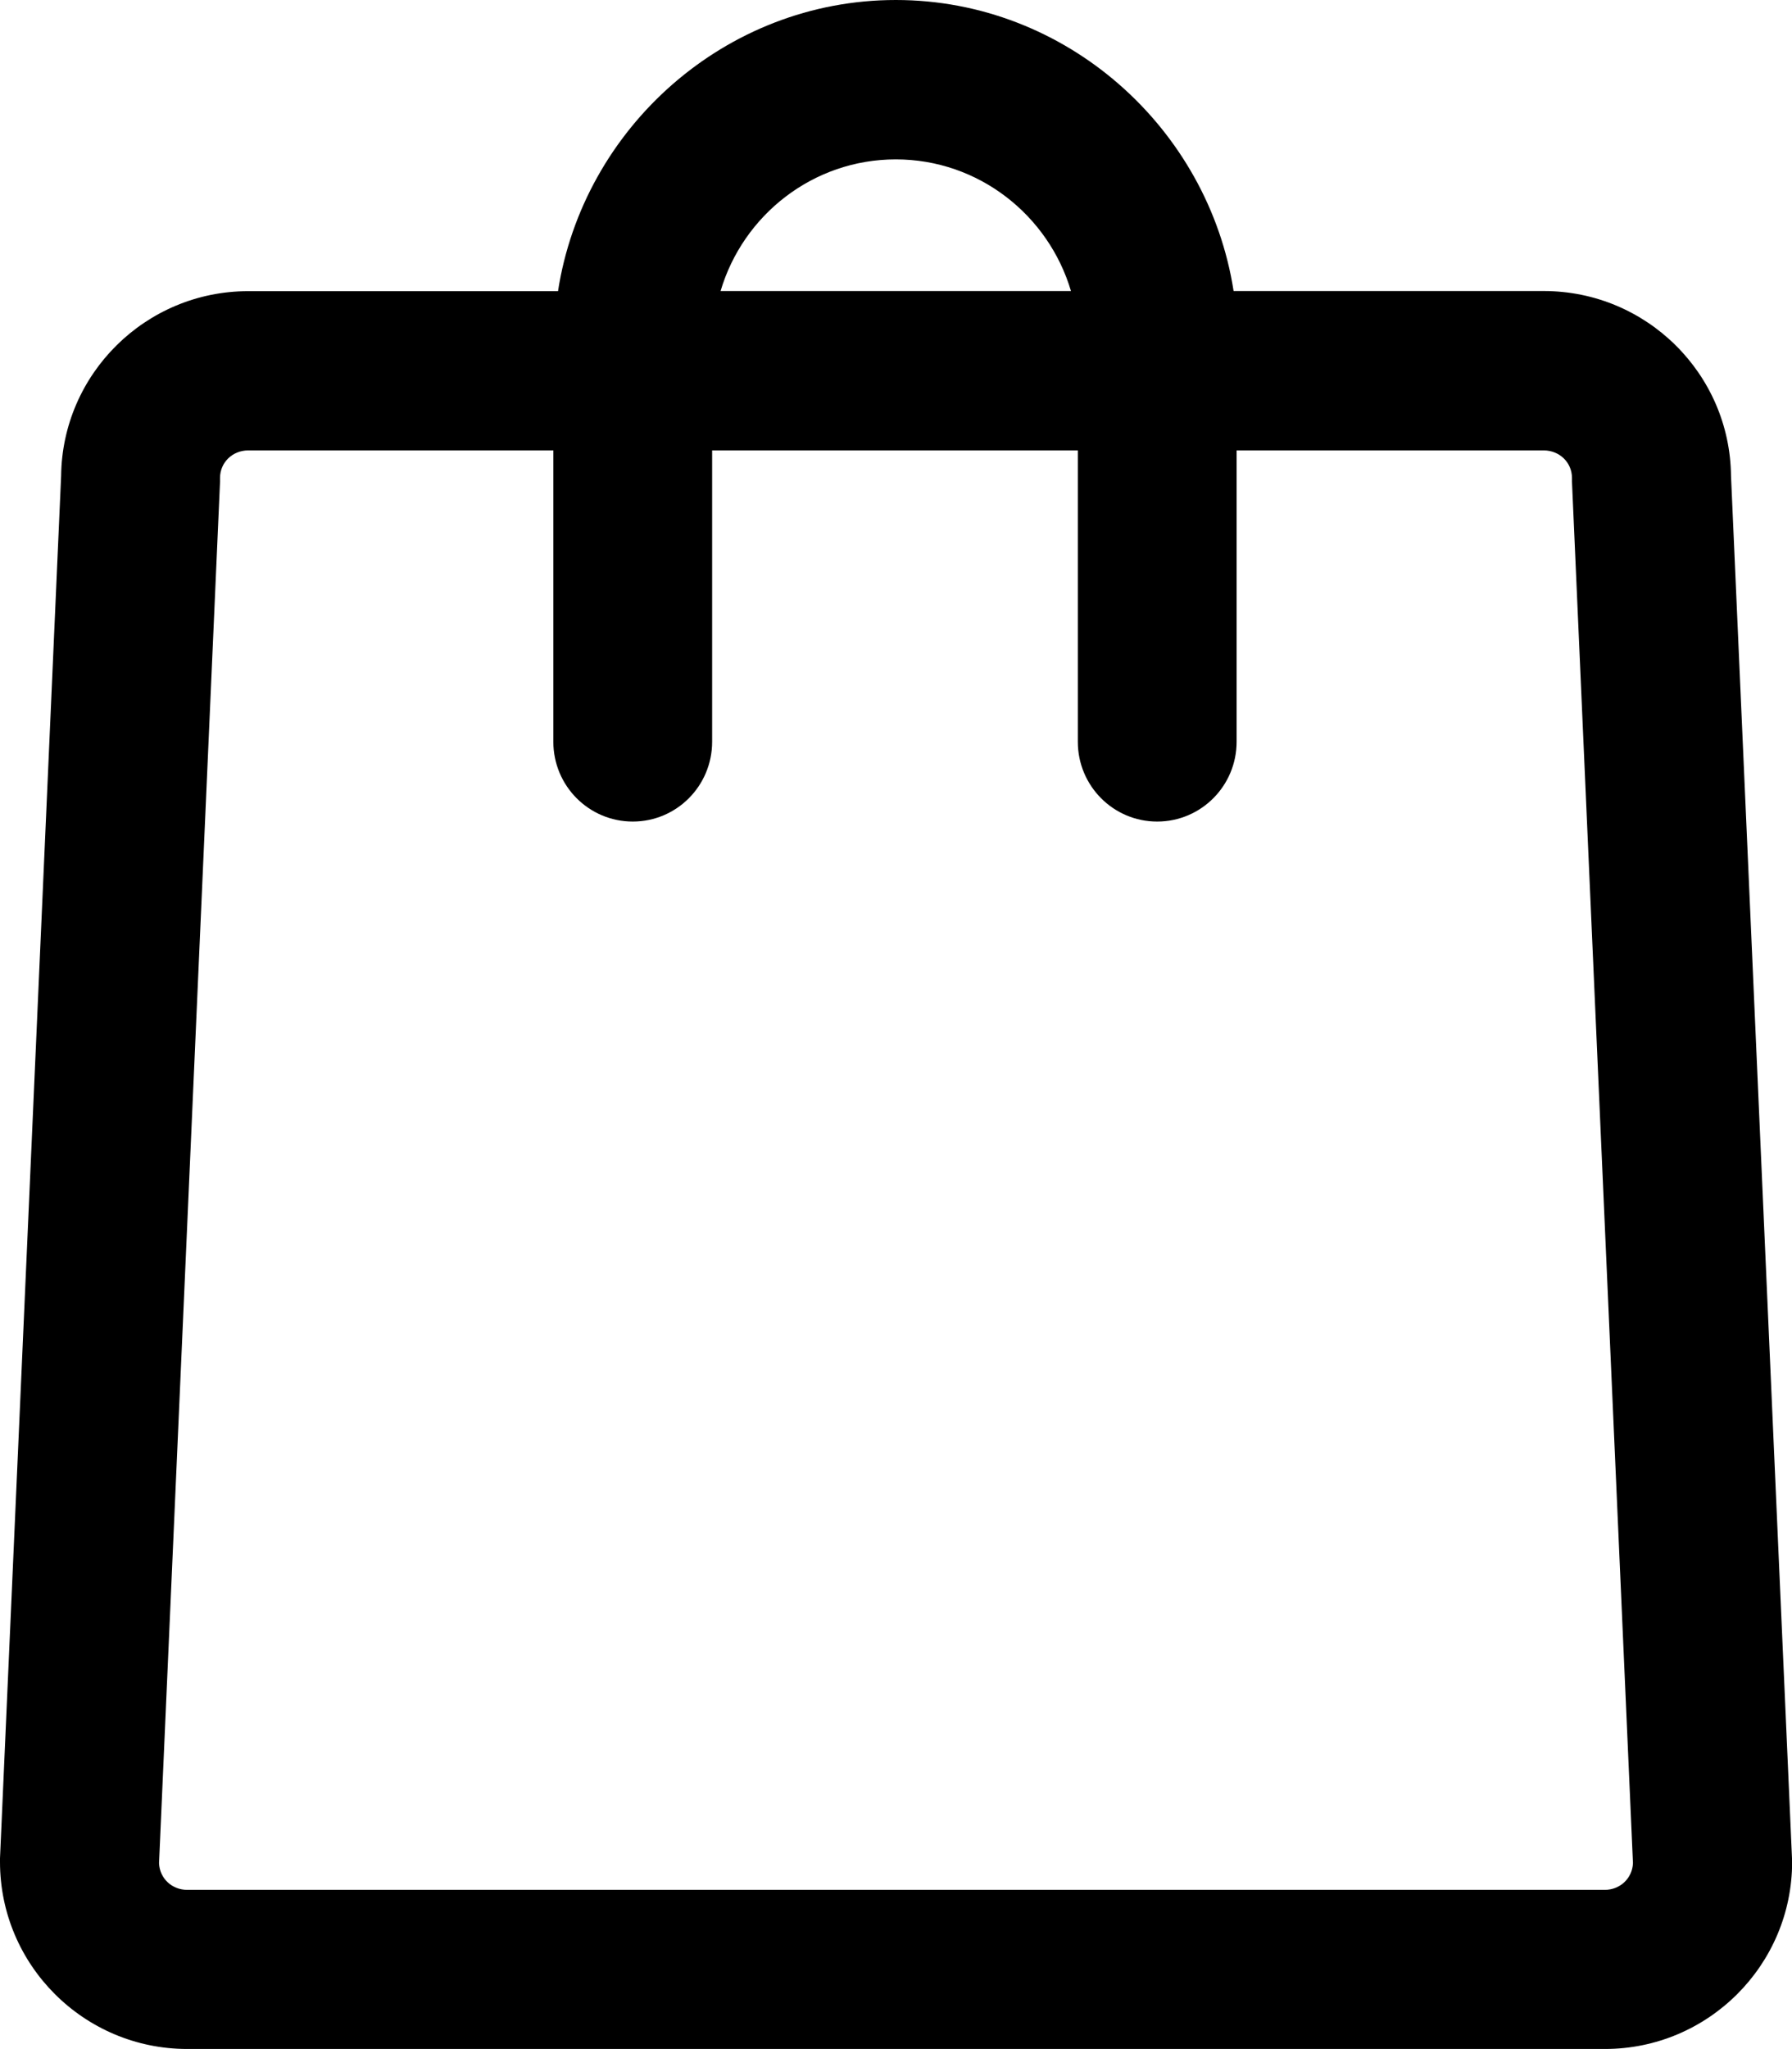 <svg width="28" height="32" viewBox="0 0 28 32" fill="none" xmlns="http://www.w3.org/2000/svg">
<path d="M28 29.021L27.047 7.431C27.03 5.837 25.726 4.545 24.122 4.545H19.275C18.88 2.003 16.664 0 13.997 0C11.33 0 9.112 2.003 8.719 4.547H3.878C2.276 4.547 0.972 5.839 0.955 7.433L0 29.021C0 29.04 0 29.059 0 29.076C0 30.687 1.312 31.998 2.925 31.998H25.077C26.69 31.998 28.002 30.687 28.002 29.076C28.002 29.057 28.002 29.04 28.002 29.021H28ZM13.997 2.489C15.288 2.489 16.382 3.358 16.734 4.545H11.259C11.61 3.358 12.704 2.489 13.997 2.489ZM25.075 29.513H2.925C2.684 29.513 2.494 29.332 2.485 29.096L3.438 7.522C3.438 7.503 3.438 7.482 3.438 7.463C3.438 7.224 3.631 7.034 3.878 7.034H8.646V11.584C8.646 12.272 9.201 12.83 9.887 12.83C10.573 12.83 11.127 12.272 11.127 11.584V7.034H16.841V11.584C16.841 12.272 17.395 12.83 18.081 12.83C18.767 12.83 19.322 12.272 19.322 11.584V7.034H24.121C24.369 7.034 24.562 7.224 24.562 7.463C24.562 7.703 24.562 7.501 24.562 7.52L25.515 29.096C25.506 29.33 25.316 29.513 25.075 29.513Z" fill="black"/>
</svg>
